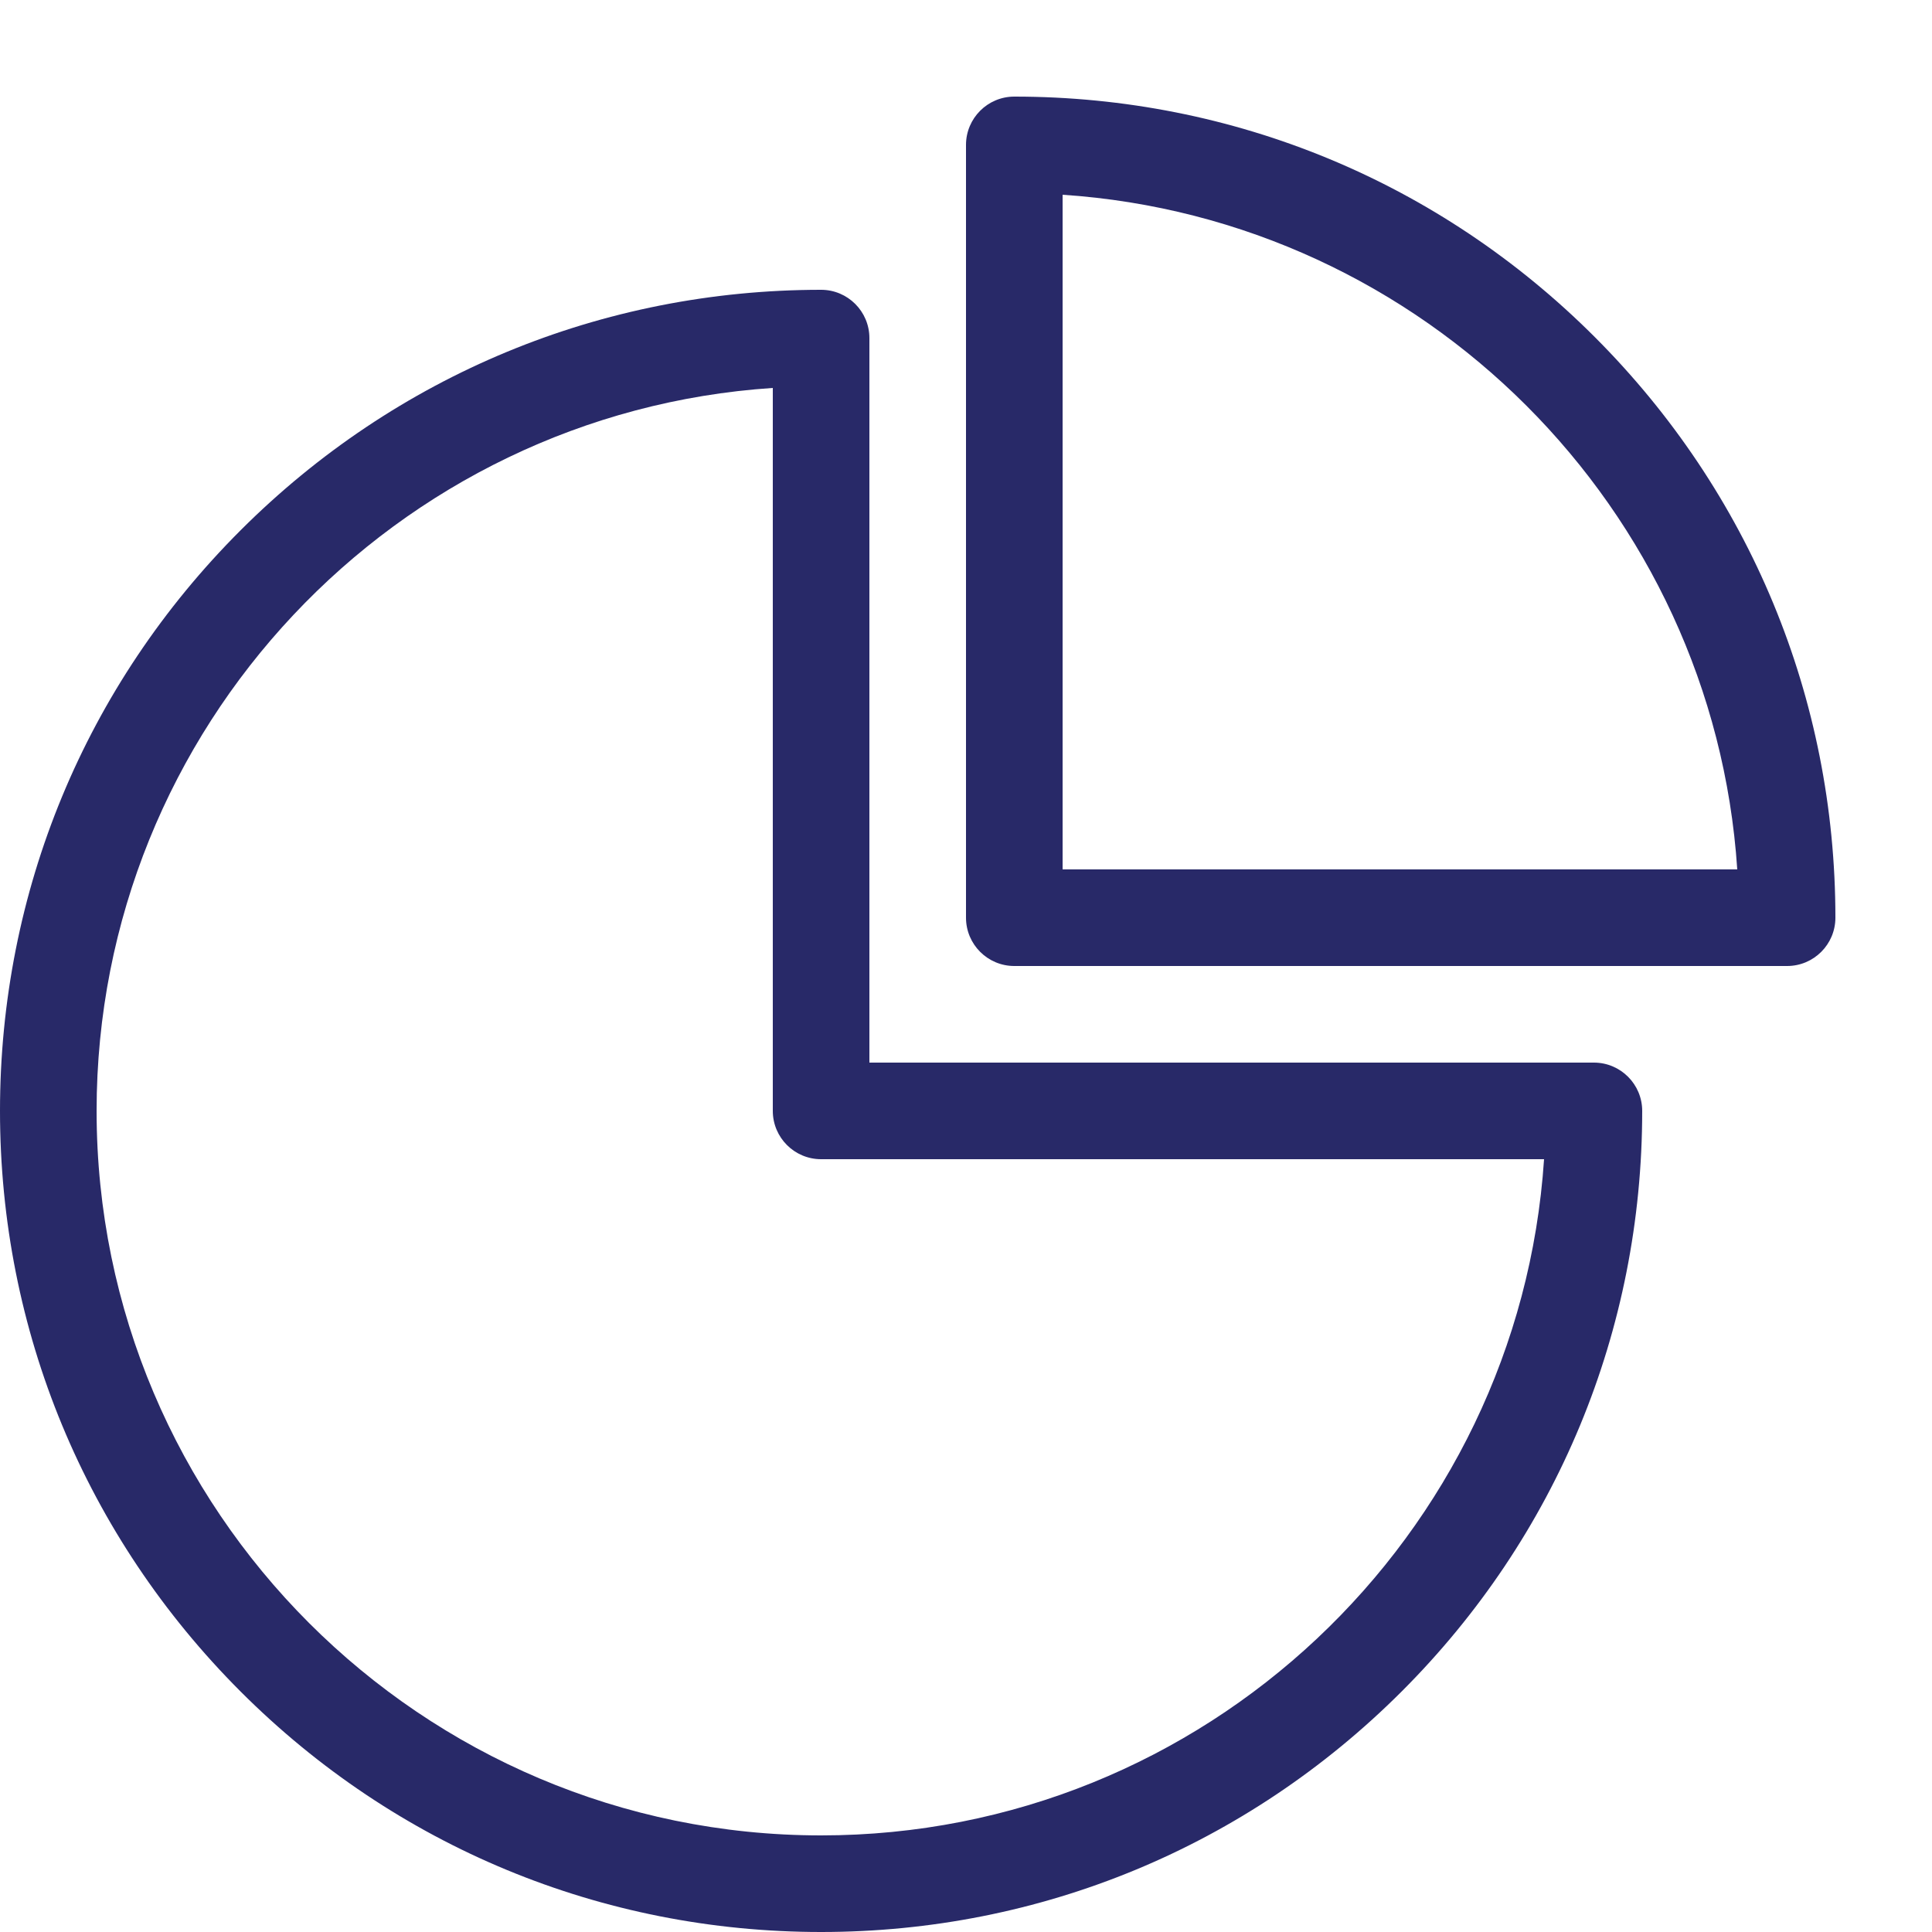 <svg height="20" viewBox="0 0 20 20" width="20" xmlns="http://www.w3.org/2000/svg"><g fill="#282968"><path d="m8.5 20c-2.27 0-4.405-.884-6.01-2.49s-2.49-3.74-2.49-6.01.884-4.405 2.49-6.01 3.74-2.49 6.01-2.49c.276 0 .5.224.5.5v7.5h7.5c.276 0 .5.224.5.5 0 2.27-.884 4.405-2.49 6.01s-3.74 2.49-6.01 2.49zm-.5-15.984c-3.903.258-7 3.516-7 7.484 0 4.136 3.364 7.5 7.5 7.5 3.967 0 7.225-3.097 7.484-7h-7.484c-.276 0-.5-.224-.5-.5z"/><path d="m18.5 10h-8c-.276 0-.5-.224-.5-.5v-8c0-.276.224-.5.5-.5 2.27 0 4.405.884 6.01 2.49s2.49 3.74 2.49 6.01c0 .276-.224.5-.5.5zm-7.5-1h6.984c-.247-3.738-3.246-6.736-6.984-6.984z"/></g></svg>